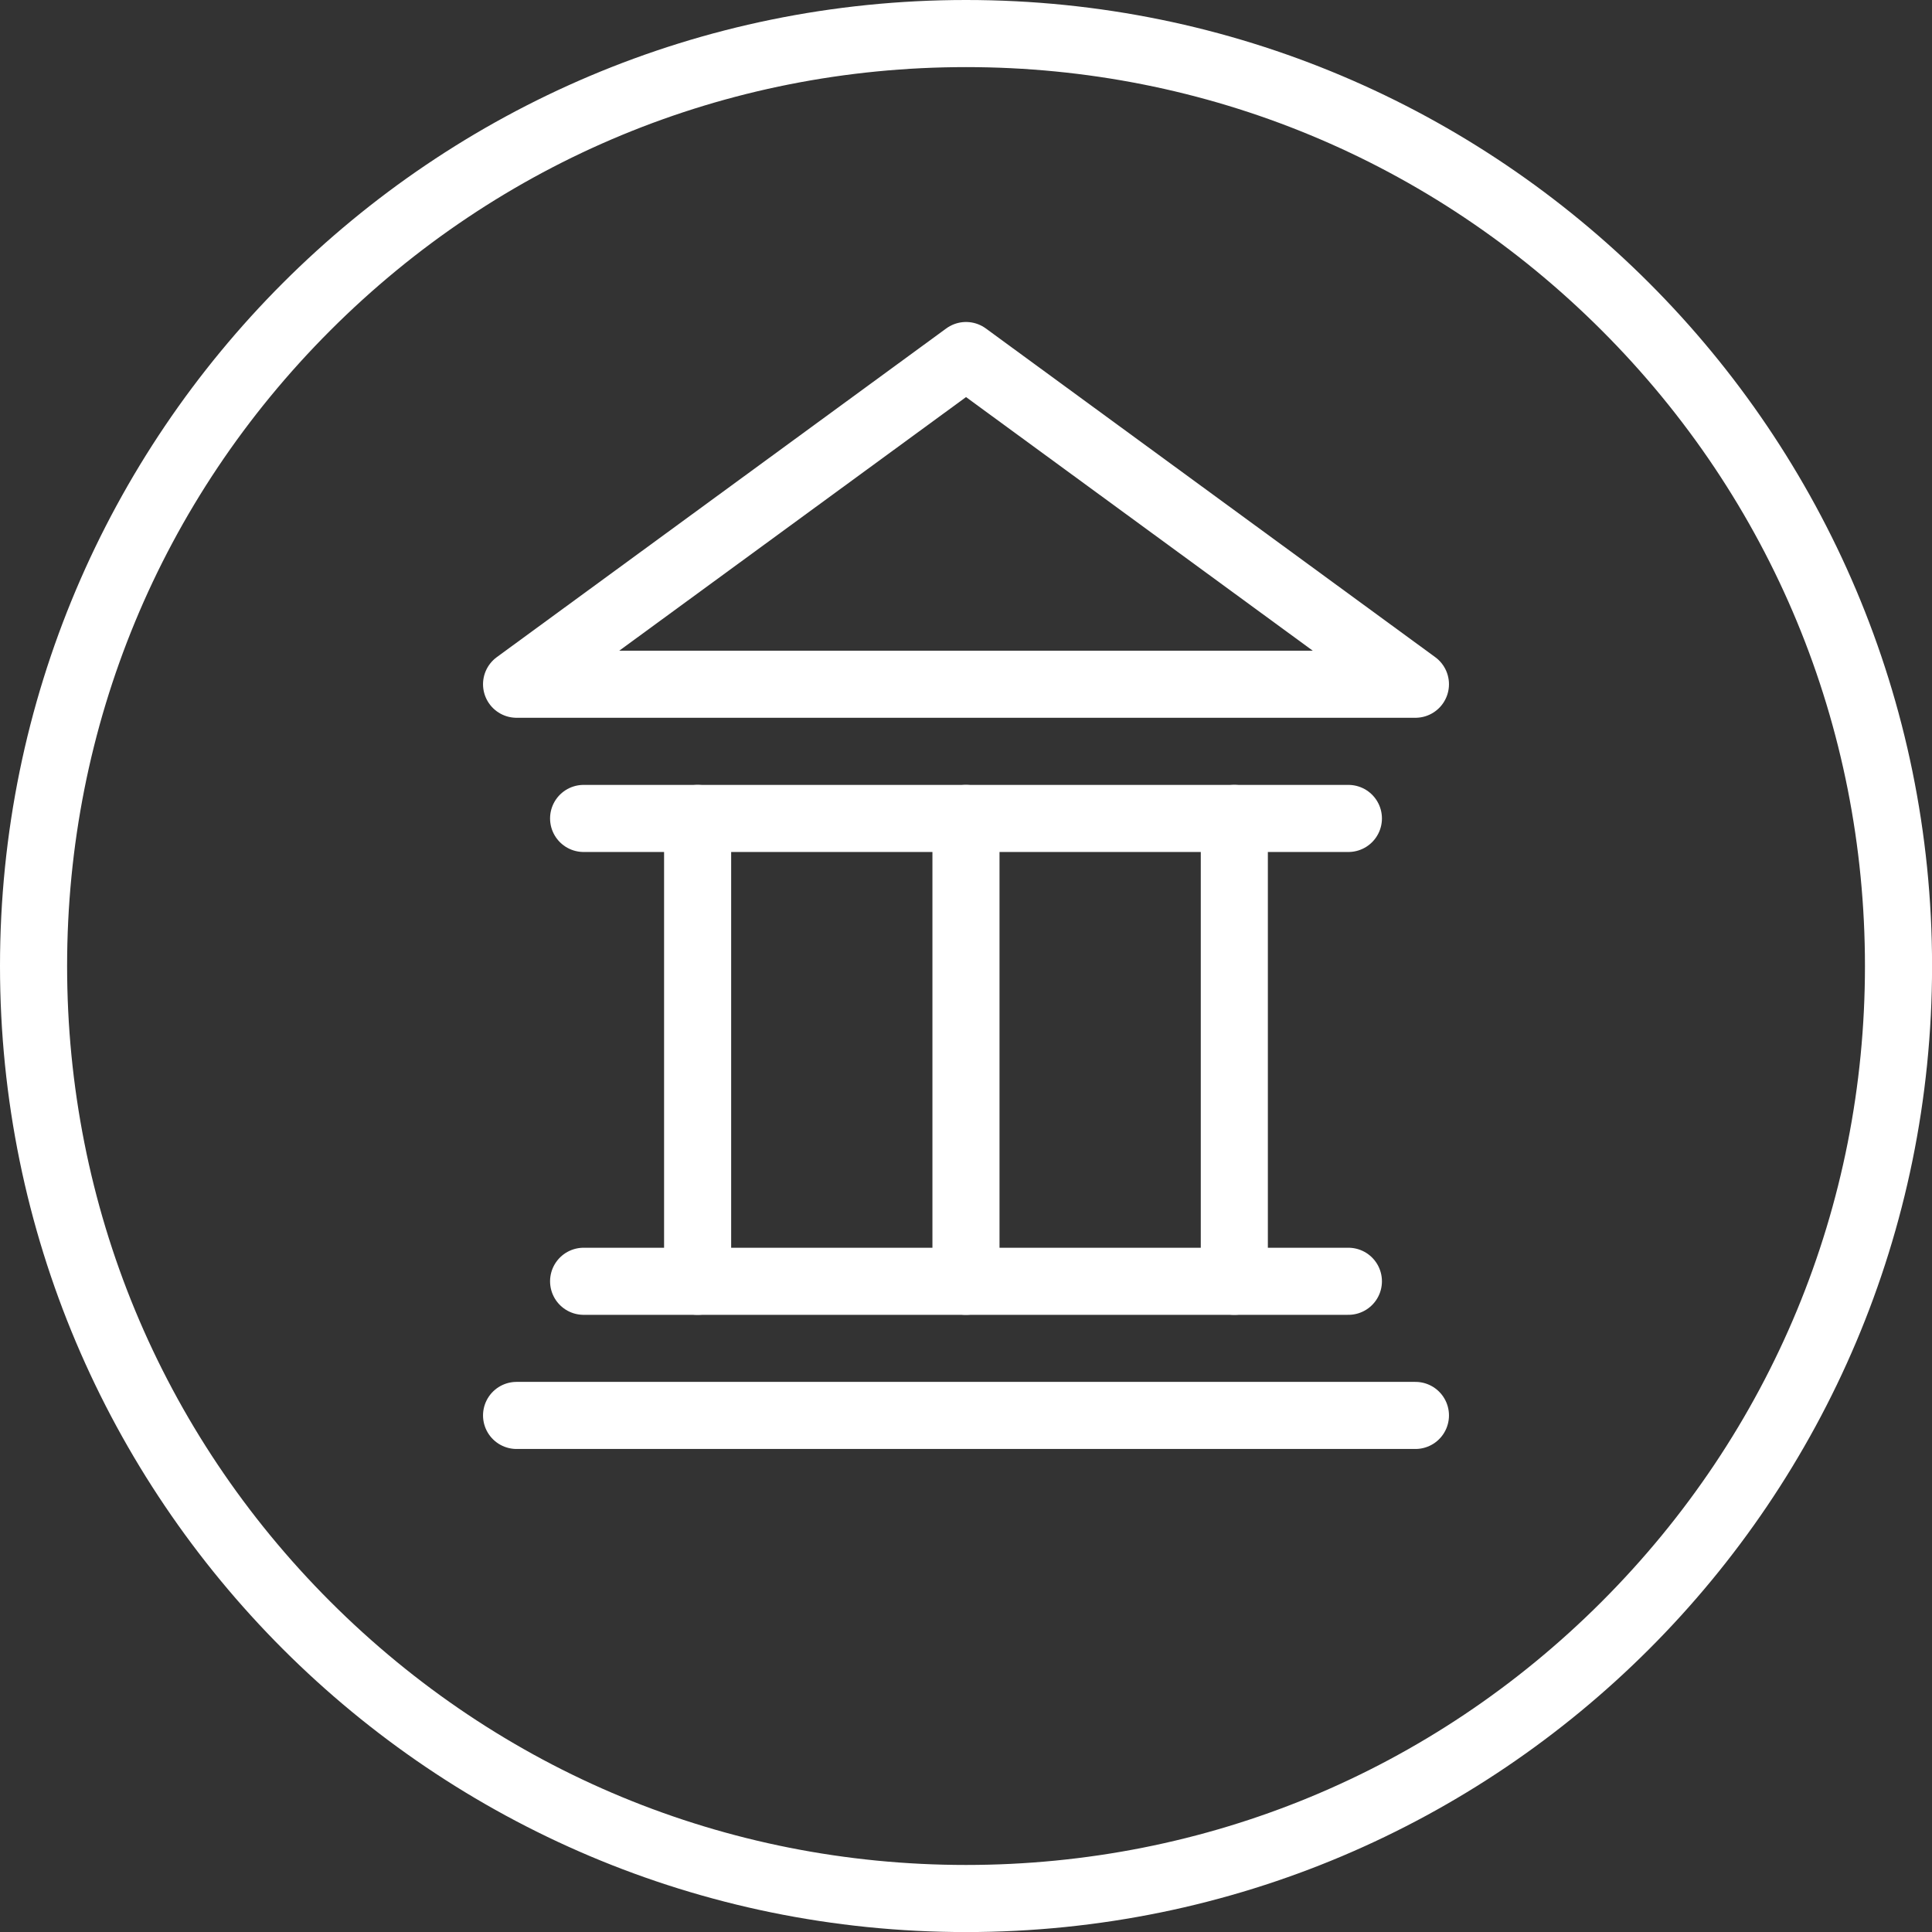 <?xml version="1.0" encoding="utf-8"?>
<!-- Generator: Adobe Illustrator 24.1.2, SVG Export Plug-In . SVG Version: 6.00 Build 0)  -->
<svg version="1.1" xmlns="http://www.w3.org/2000/svg" xmlns:xlink="http://www.w3.org/1999/xlink" x="0px" y="0px"
	 viewBox="0 0 311.81 311.81" style="enable-background:new 0 0 311.81 311.81;" xml:space="preserve">
<rect x="0" y="0" width="311.81" height="311.81" fill="#333333" stroke="none"/>
<style type="text/css">
	.st0{fill:#FFFFFF;}
	.st1{fill:none;stroke:#FFFFFF;stroke-width:10.827;stroke-linecap:round;stroke-linejoin:round;stroke-miterlimit:10;}
</style>
<g id="building_x5F_columns">
	<g>
		<path class="st0" d="M155.91,10.83c38.75,0,75.18,15.09,102.59,42.49s42.49,63.83,42.49,102.59s-15.09,75.18-42.49,102.59
			s-63.83,42.49-102.59,42.49s-75.18-15.09-102.59-42.49c-27.4-27.4-42.49-63.83-42.49-102.59S25.92,80.72,53.32,53.32
			S117.15,10.83,155.91,10.83 M155.91,0C69.8,0,0,69.8,0,155.91s69.8,155.91,155.91,155.91s155.91-69.8,155.91-155.91
			S242.01,0,155.91,0L155.91,0z"/>
	</g>
	<line class="st1" x1="228.44" y1="228.44" x2="83.37" y2="228.44"/>
	<line class="st1" x1="217.62" y1="206.79" x2="94.19" y2="206.79"/>
	<polygon class="st1" points="228.44,110.43 83.37,110.43 155.91,57.38 	"/>
	<line class="st1" x1="217.62" y1="132.09" x2="94.19" y2="132.09"/>
	<line class="st1" x1="155.9" y1="132.09" x2="155.9" y2="206.79"/>
	<line class="st1" x1="112.59" y1="132.09" x2="112.59" y2="206.79"/>
	<line class="st1" x1="199.21" y1="132.09" x2="199.21" y2="206.79"/>
</g>
<g id="Layer_1">
</g>
</svg>
